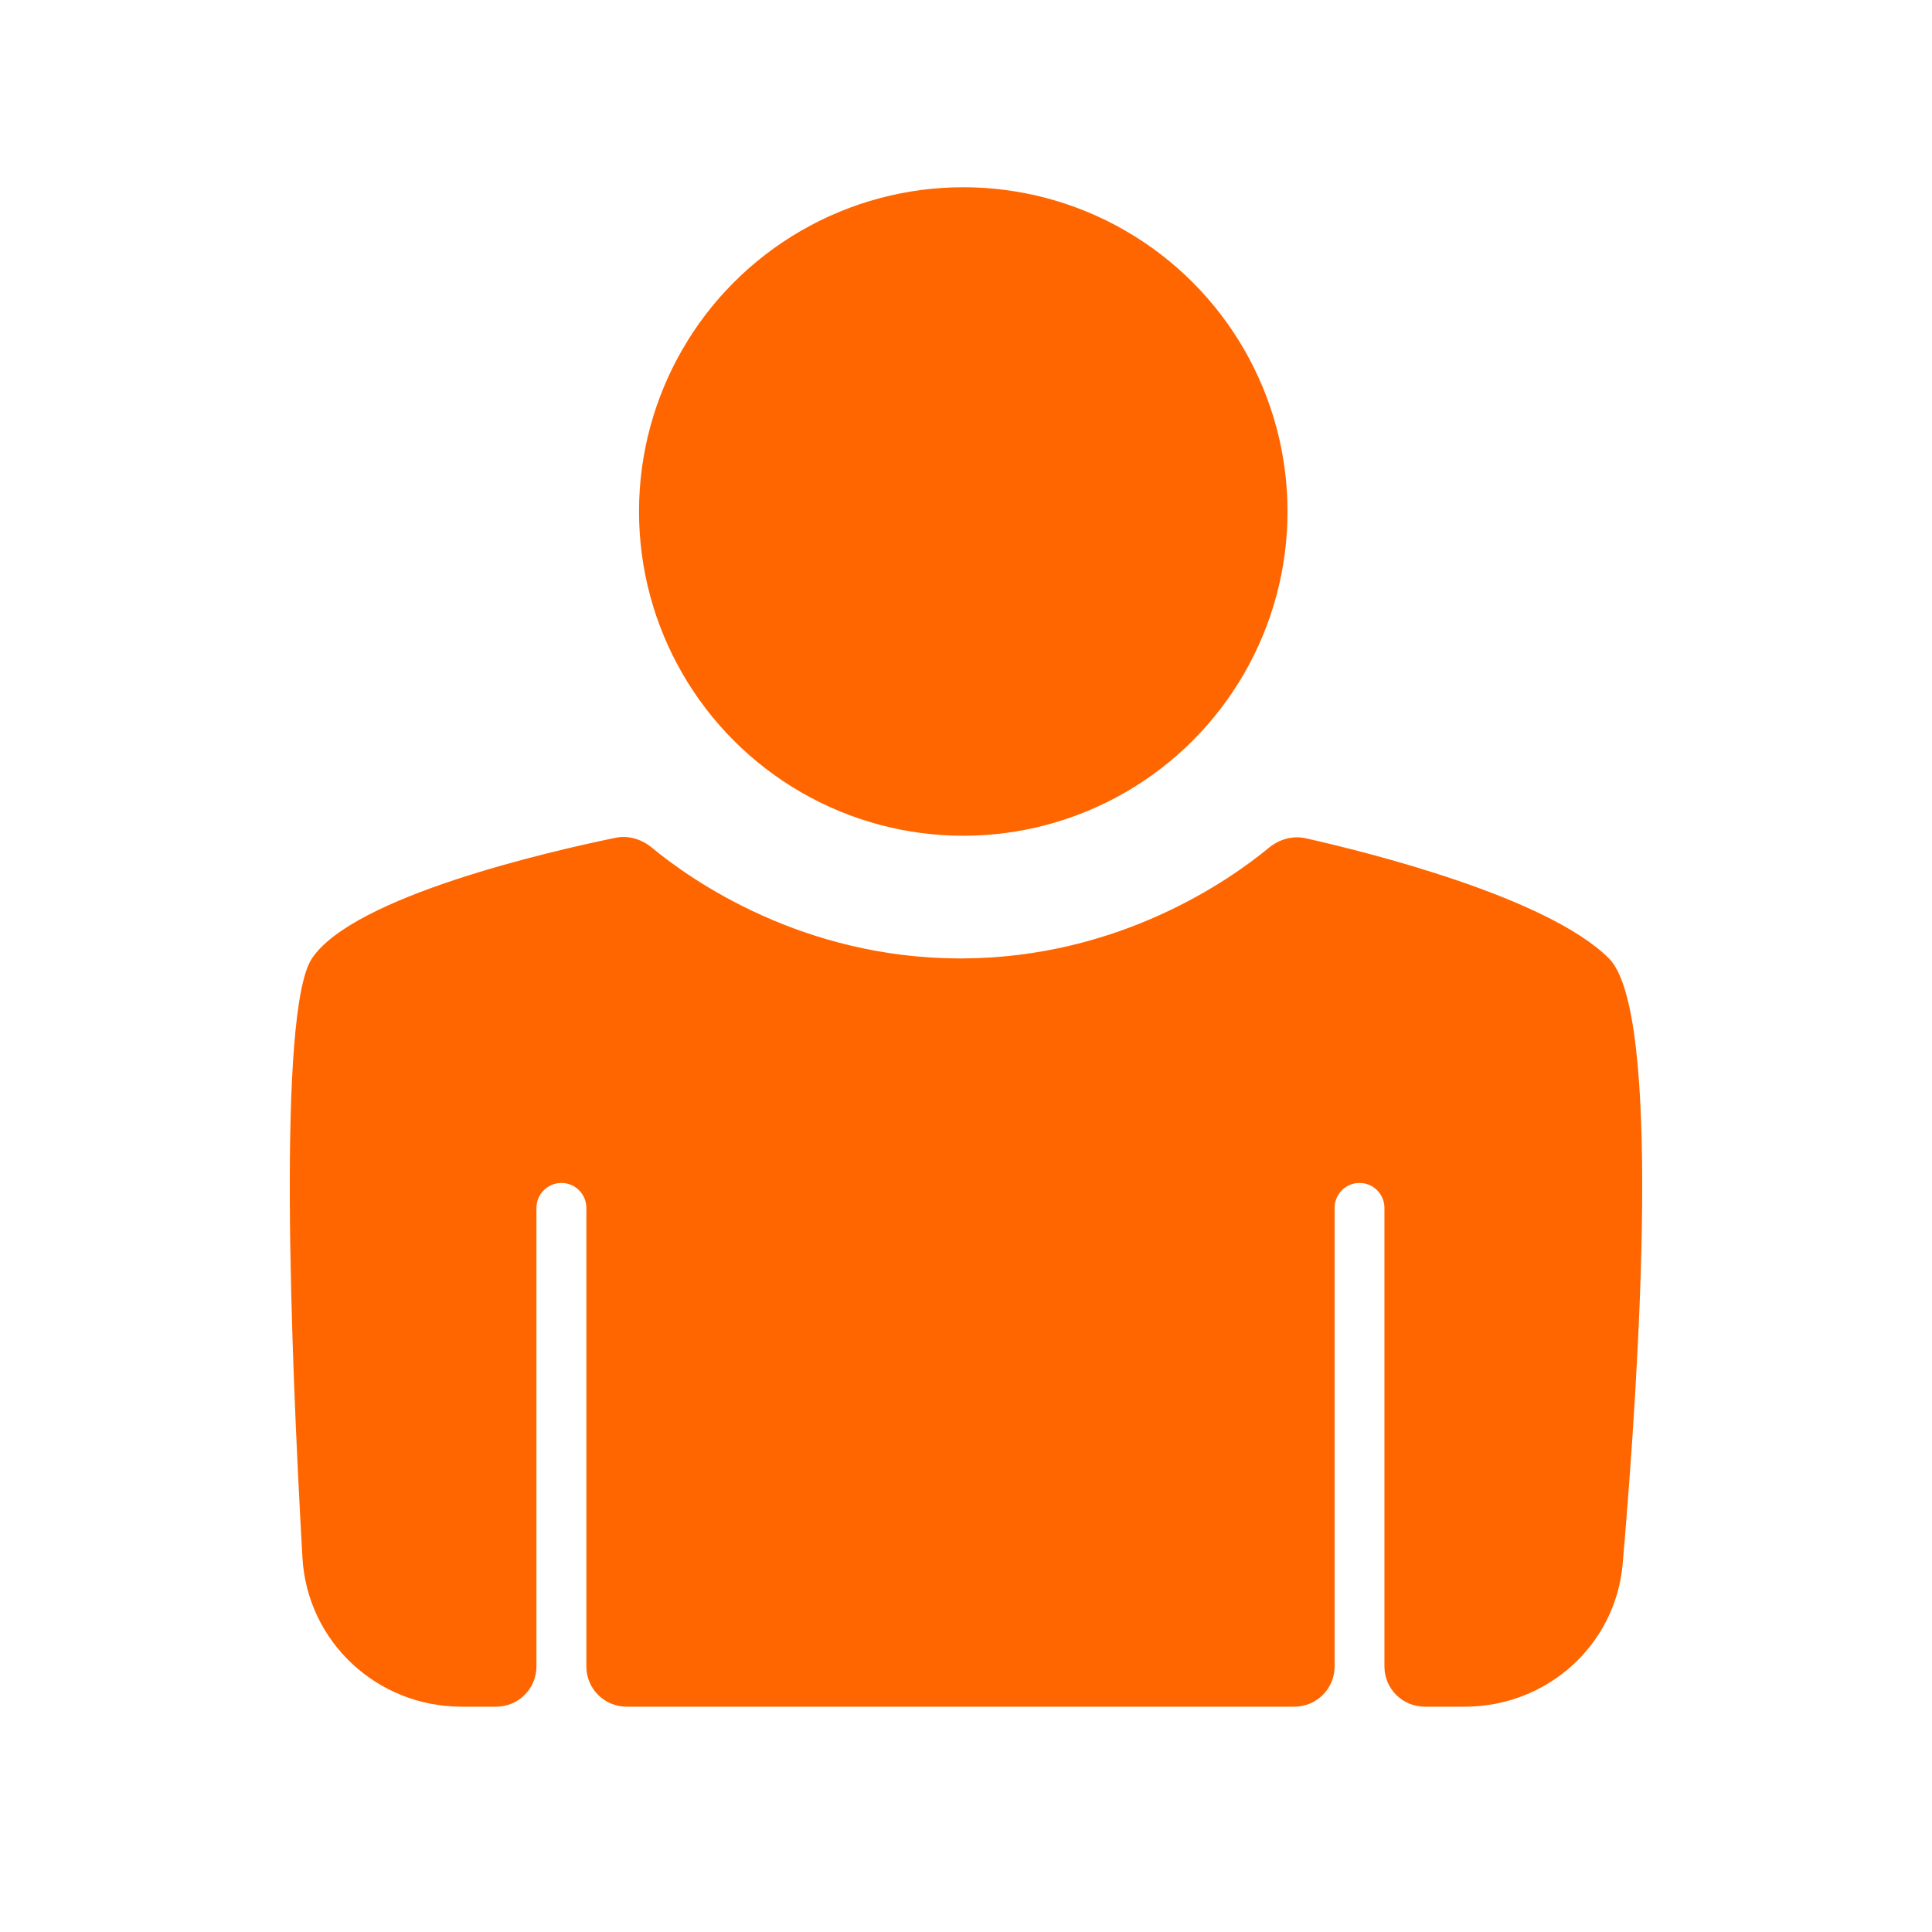 <svg width="24" height="24" viewBox="0 0 24 24" fill="none" xmlns="http://www.w3.org/2000/svg">
<circle cx="11.966" cy="6.354" r="4.028" fill="#FF6600"/>
<path fill-rule="evenodd" clip-rule="evenodd" d="M3.875 11.906C4.392 11.132 6.844 10.572 7.648 10.407C7.809 10.374 7.972 10.426 8.098 10.53C8.587 10.934 9.968 11.906 11.931 11.906C13.889 11.906 15.267 10.94 15.759 10.534C15.888 10.427 16.056 10.377 16.219 10.413C16.984 10.585 19.221 11.141 19.987 11.906C20.642 12.562 20.374 16.912 20.158 19.422C20.071 20.438 19.216 21.201 18.197 21.201H17.698C17.422 21.201 17.198 20.978 17.198 20.701V15.005C17.198 14.834 17.059 14.695 16.888 14.695C16.717 14.695 16.579 14.834 16.579 15.005V20.701C16.579 20.978 16.355 21.201 16.079 21.201H7.784C7.507 21.201 7.284 20.978 7.284 20.701V15.005C7.284 14.834 7.145 14.695 6.974 14.695C6.803 14.695 6.664 14.834 6.664 15.005V20.701C6.664 20.978 6.44 21.201 6.164 21.201H5.733C4.685 21.201 3.817 20.396 3.757 19.35C3.614 16.83 3.443 12.555 3.875 11.906Z" fill="#FF6600"/>
</svg>
